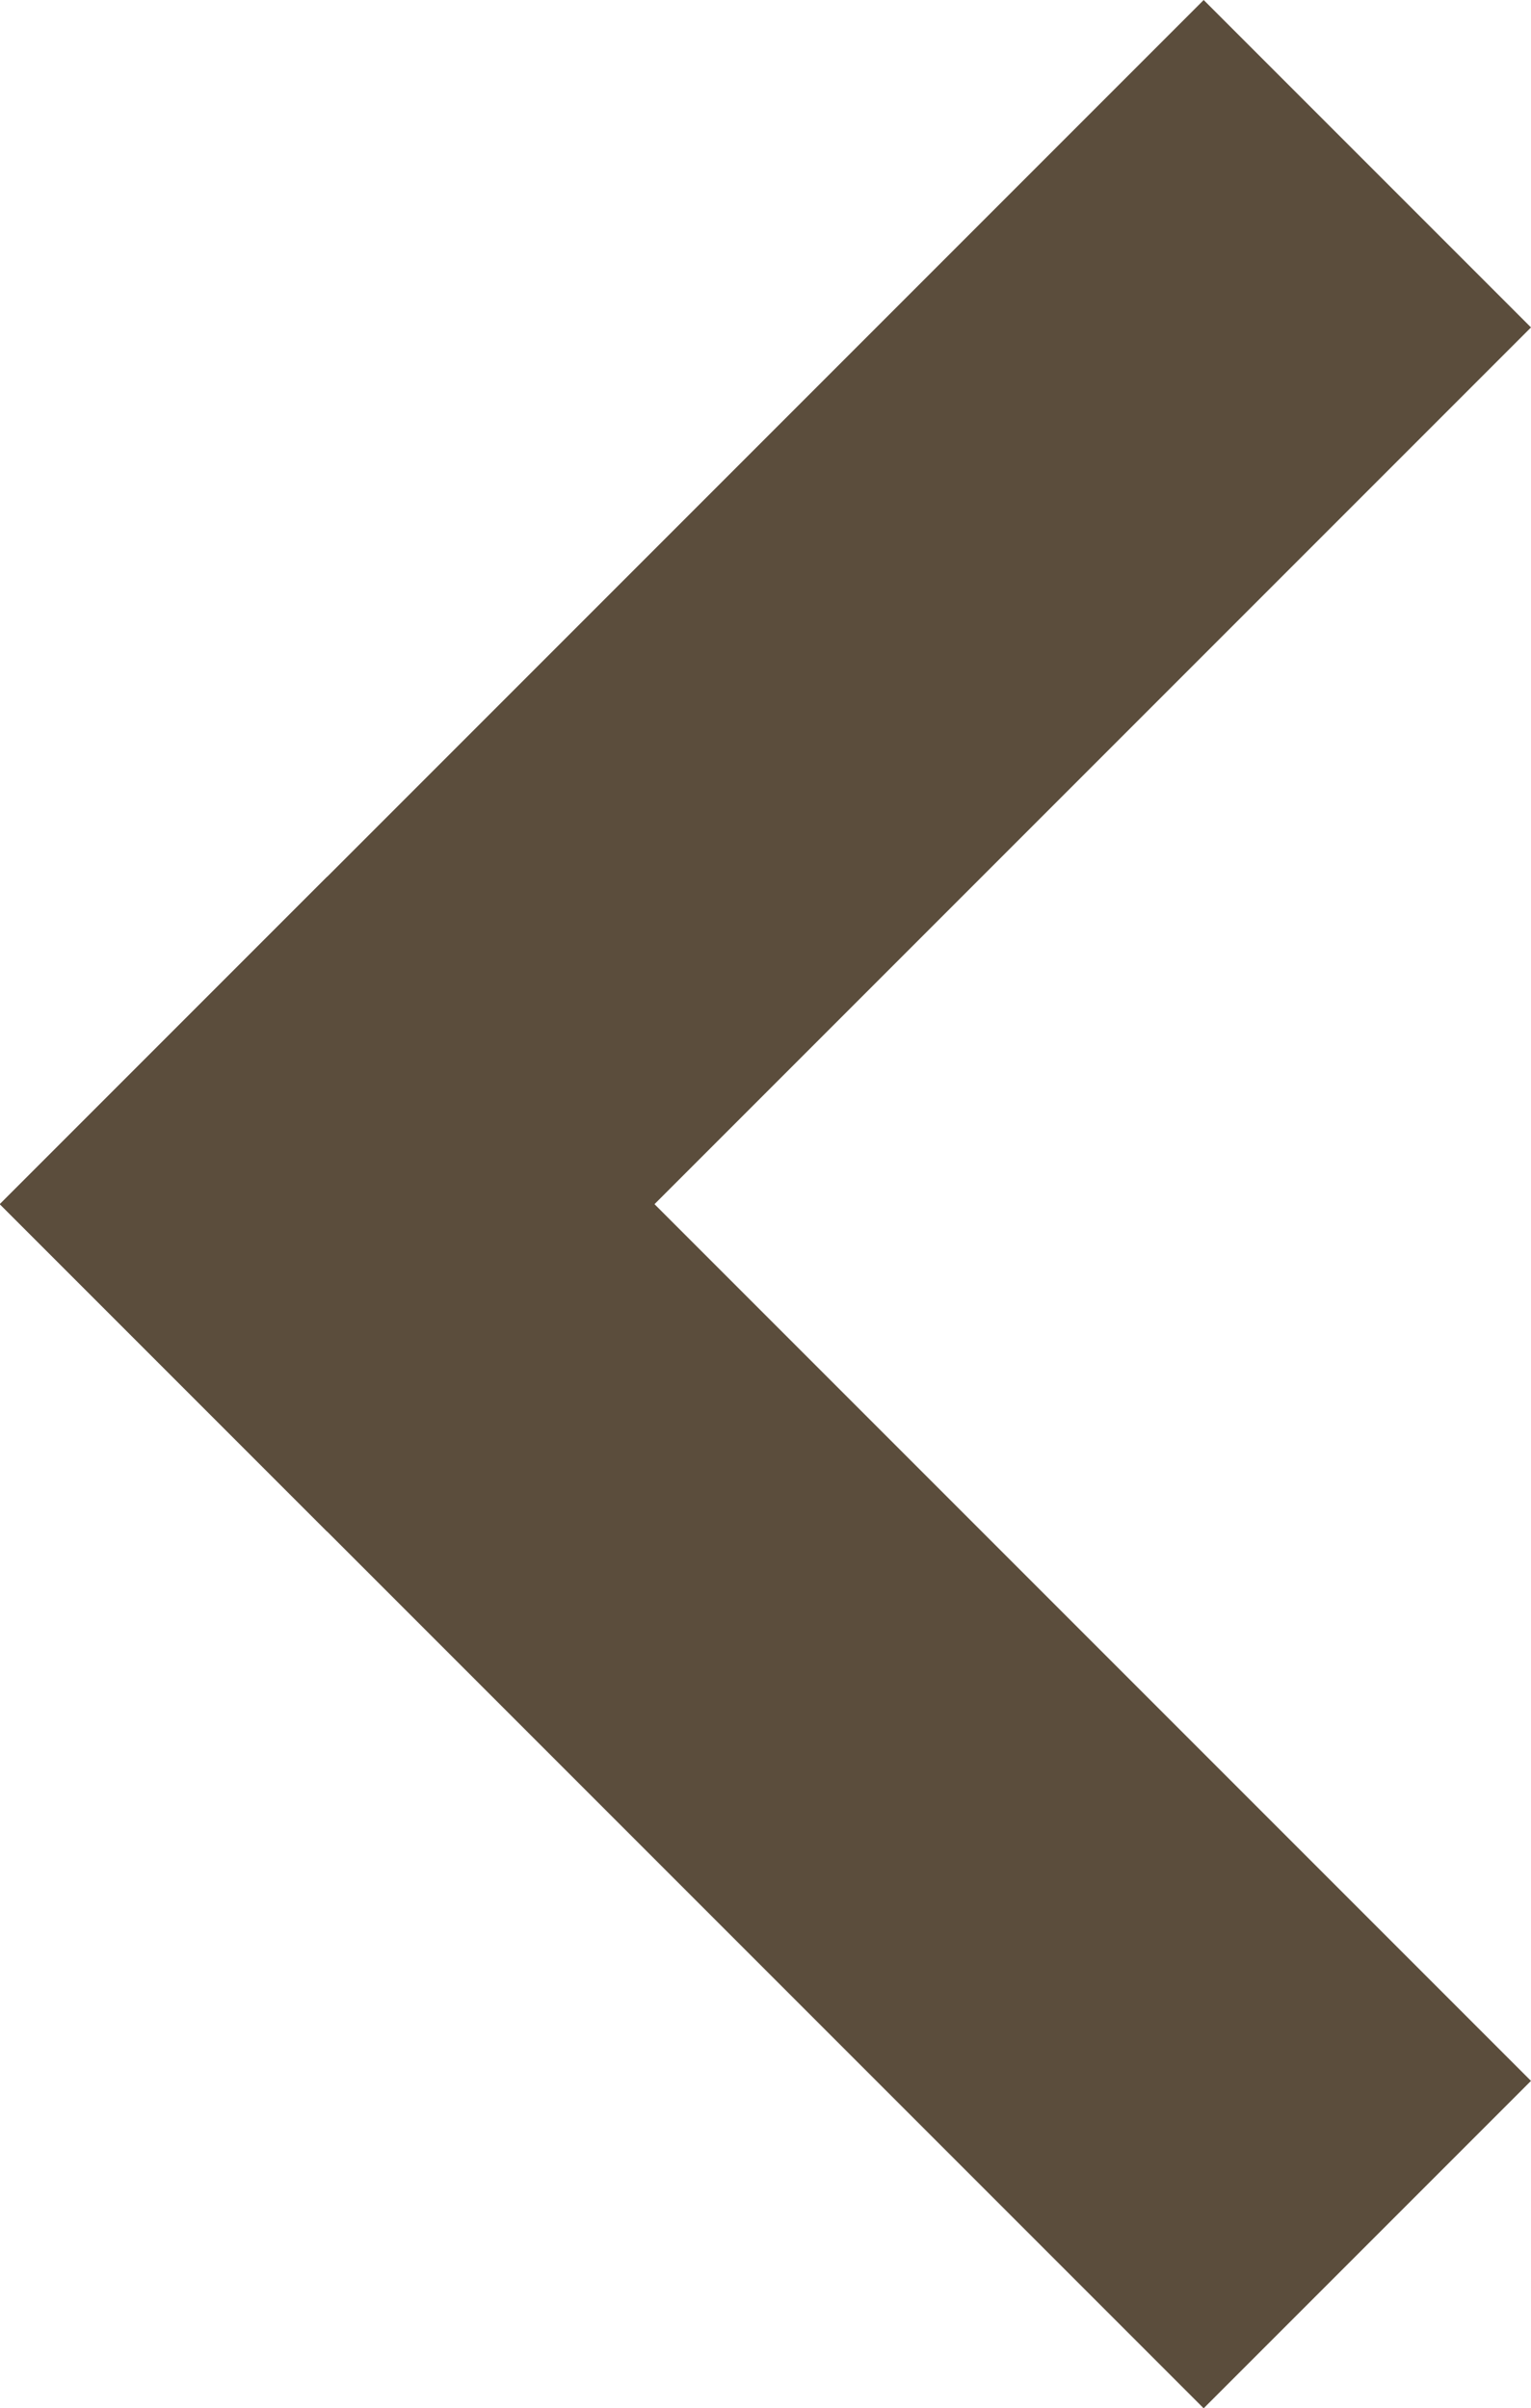 <svg xmlns="http://www.w3.org/2000/svg" width="9.34" height="14.688" viewBox="0 0 9.34 14.688">
  <g id="icn_ar_p" transform="translate(286.494 1477.687) rotate(180)">
    <g id="グループ_10637" data-name="グループ 10637" transform="translate(277.154 1477.687) rotate(-90)">
      <rect id="長方形_15" data-name="長方形 15" width="10.386" height="2.824" transform="translate(14.688 1.997) rotate(135)" fill="#5b4d3c"/>
      <rect id="長方形_16" data-name="長方形 16" width="10.386" height="2.824" transform="translate(1.997 0) rotate(45)" fill="#5b4d3c"/>
    </g>
  </g>
</svg>
